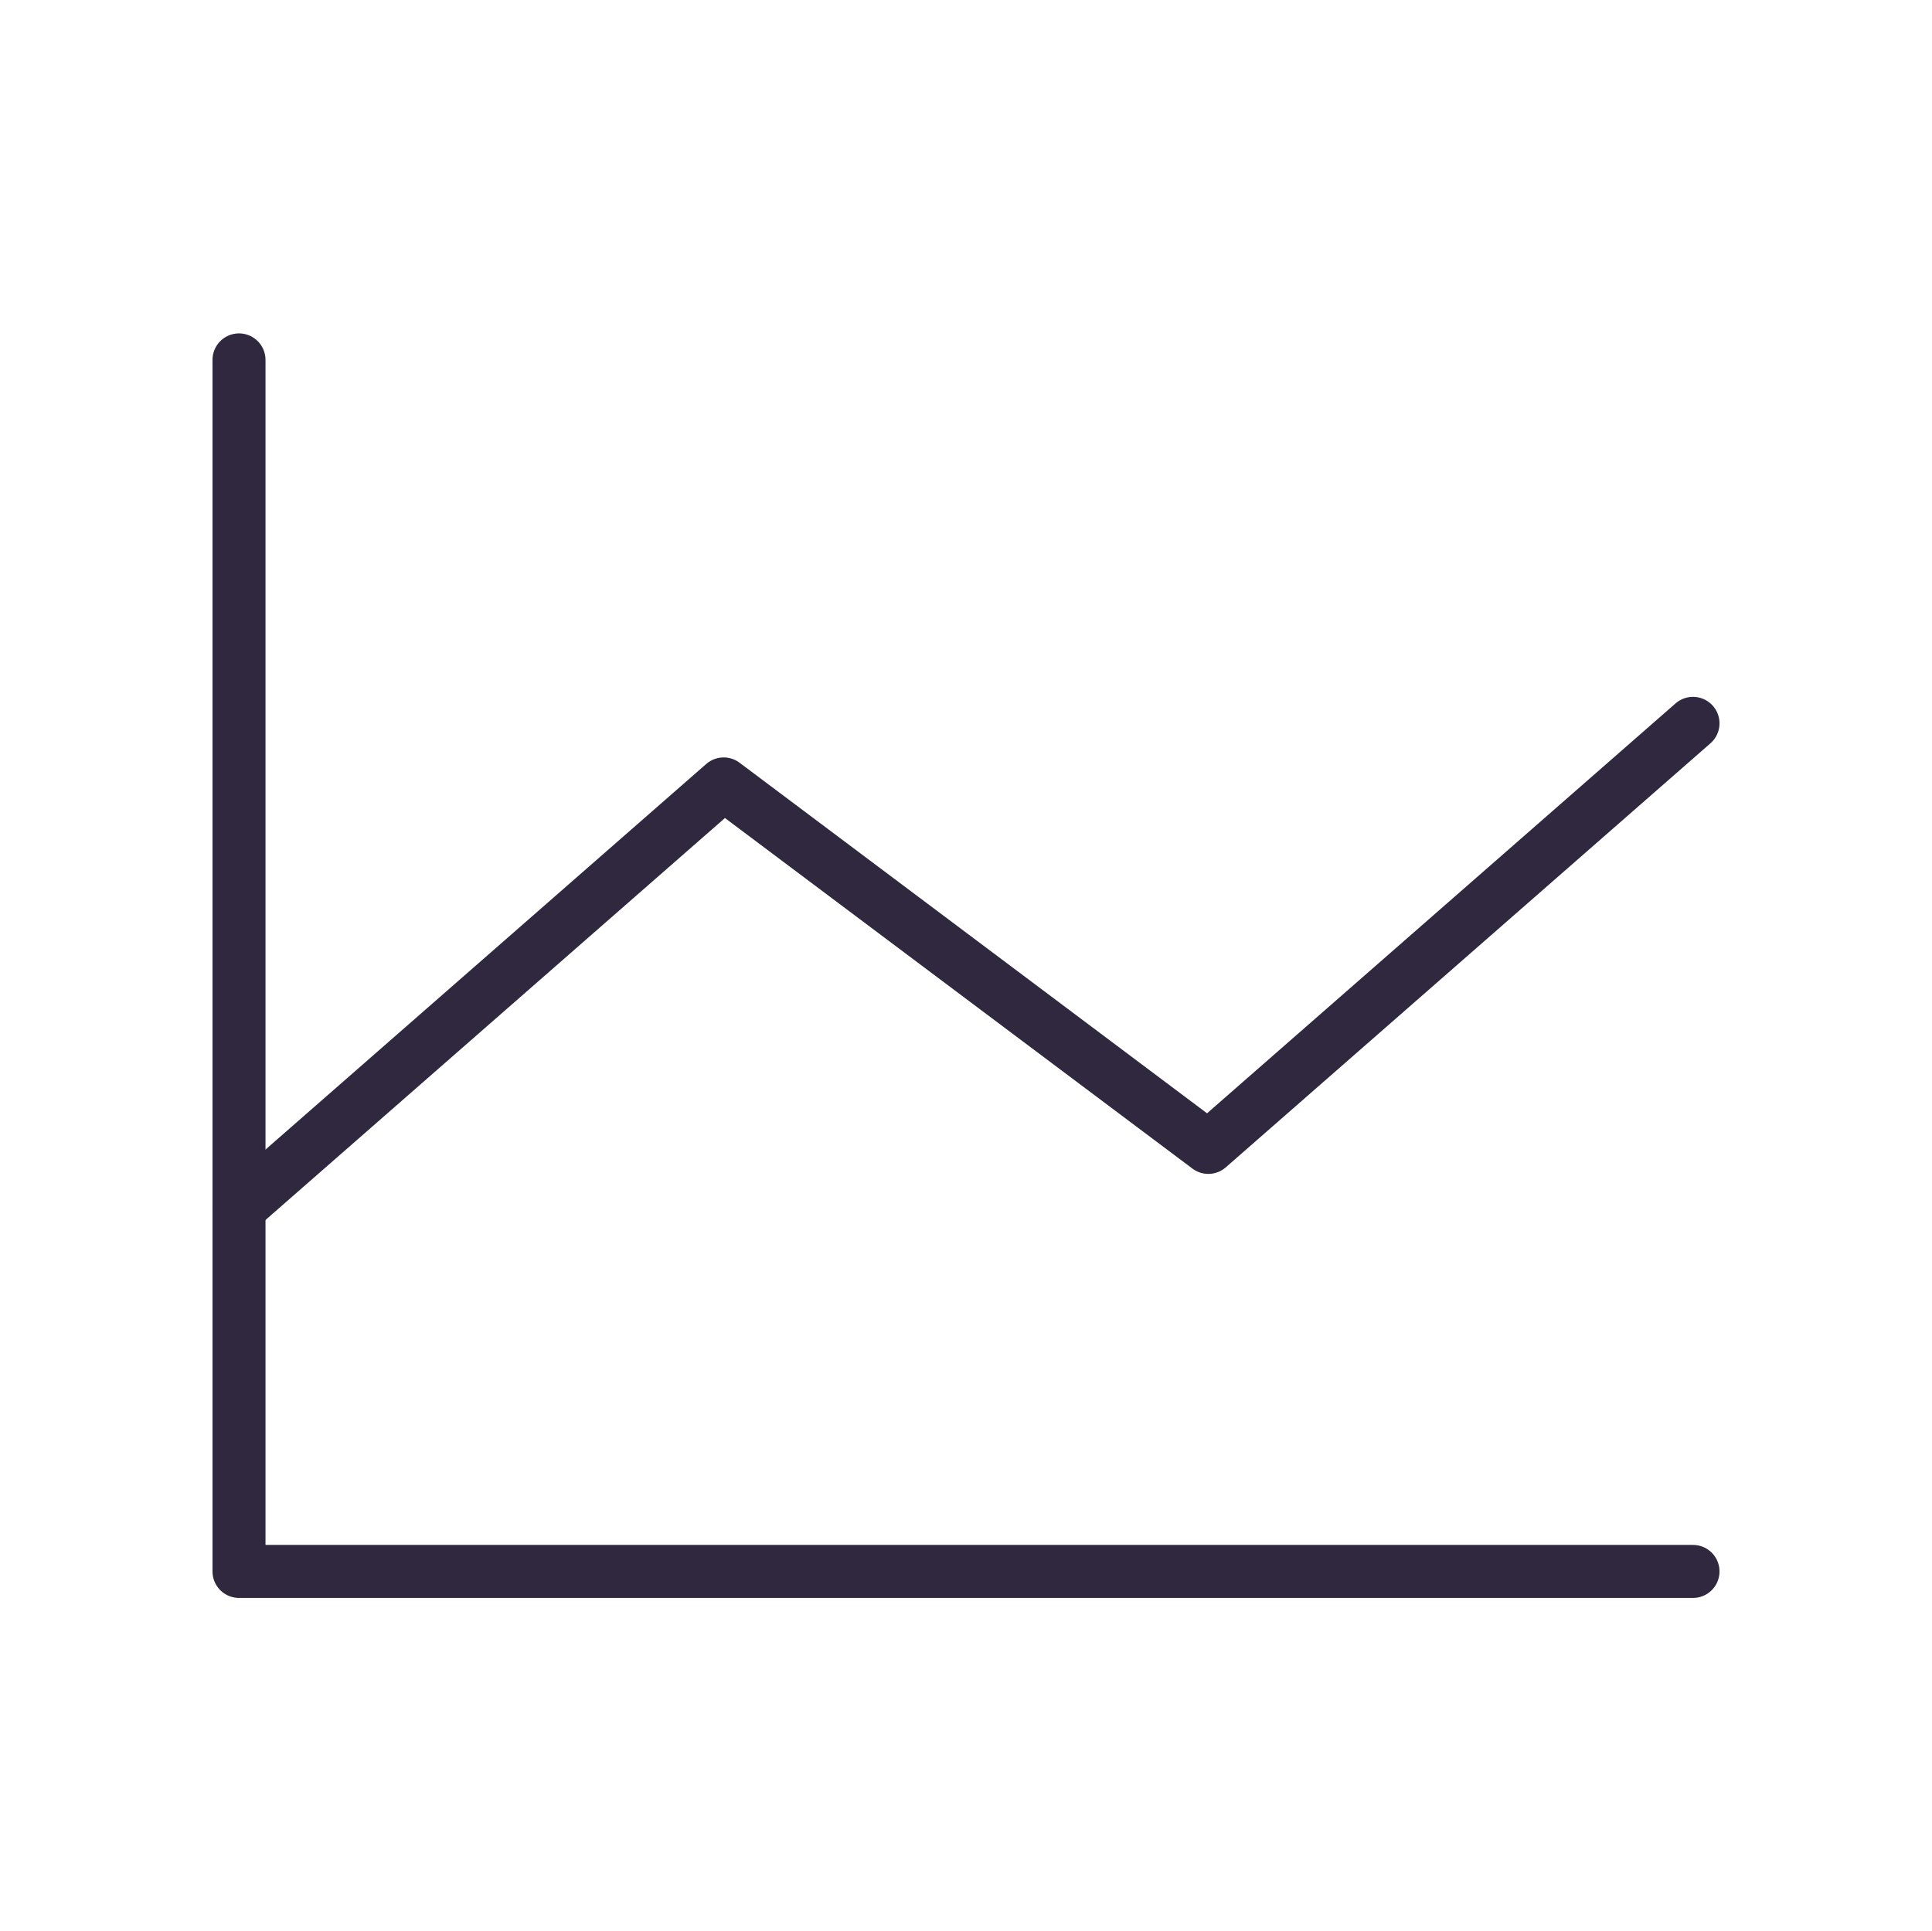 <?xml version="1.0" encoding="UTF-8"?>
<svg id="Layer_1" data-name="Layer 1" xmlns="http://www.w3.org/2000/svg" viewBox="0 0 255.12 255.05">
  <defs>
    <style>
      .cls-1 {
        fill: none;
        stroke: #2f283f;
        stroke-linecap: round;
        stroke-linejoin: round;
        stroke-width: 7px;
      }
    </style>
  </defs>
  <polyline class="cls-1" points="223.56 207.53 31.56 207.53 31.56 47.53"/>
  <polyline class="cls-1" points="223.56 95.53 159.56 151.53 95.56 103.53 31.56 159.53"/>
</svg>